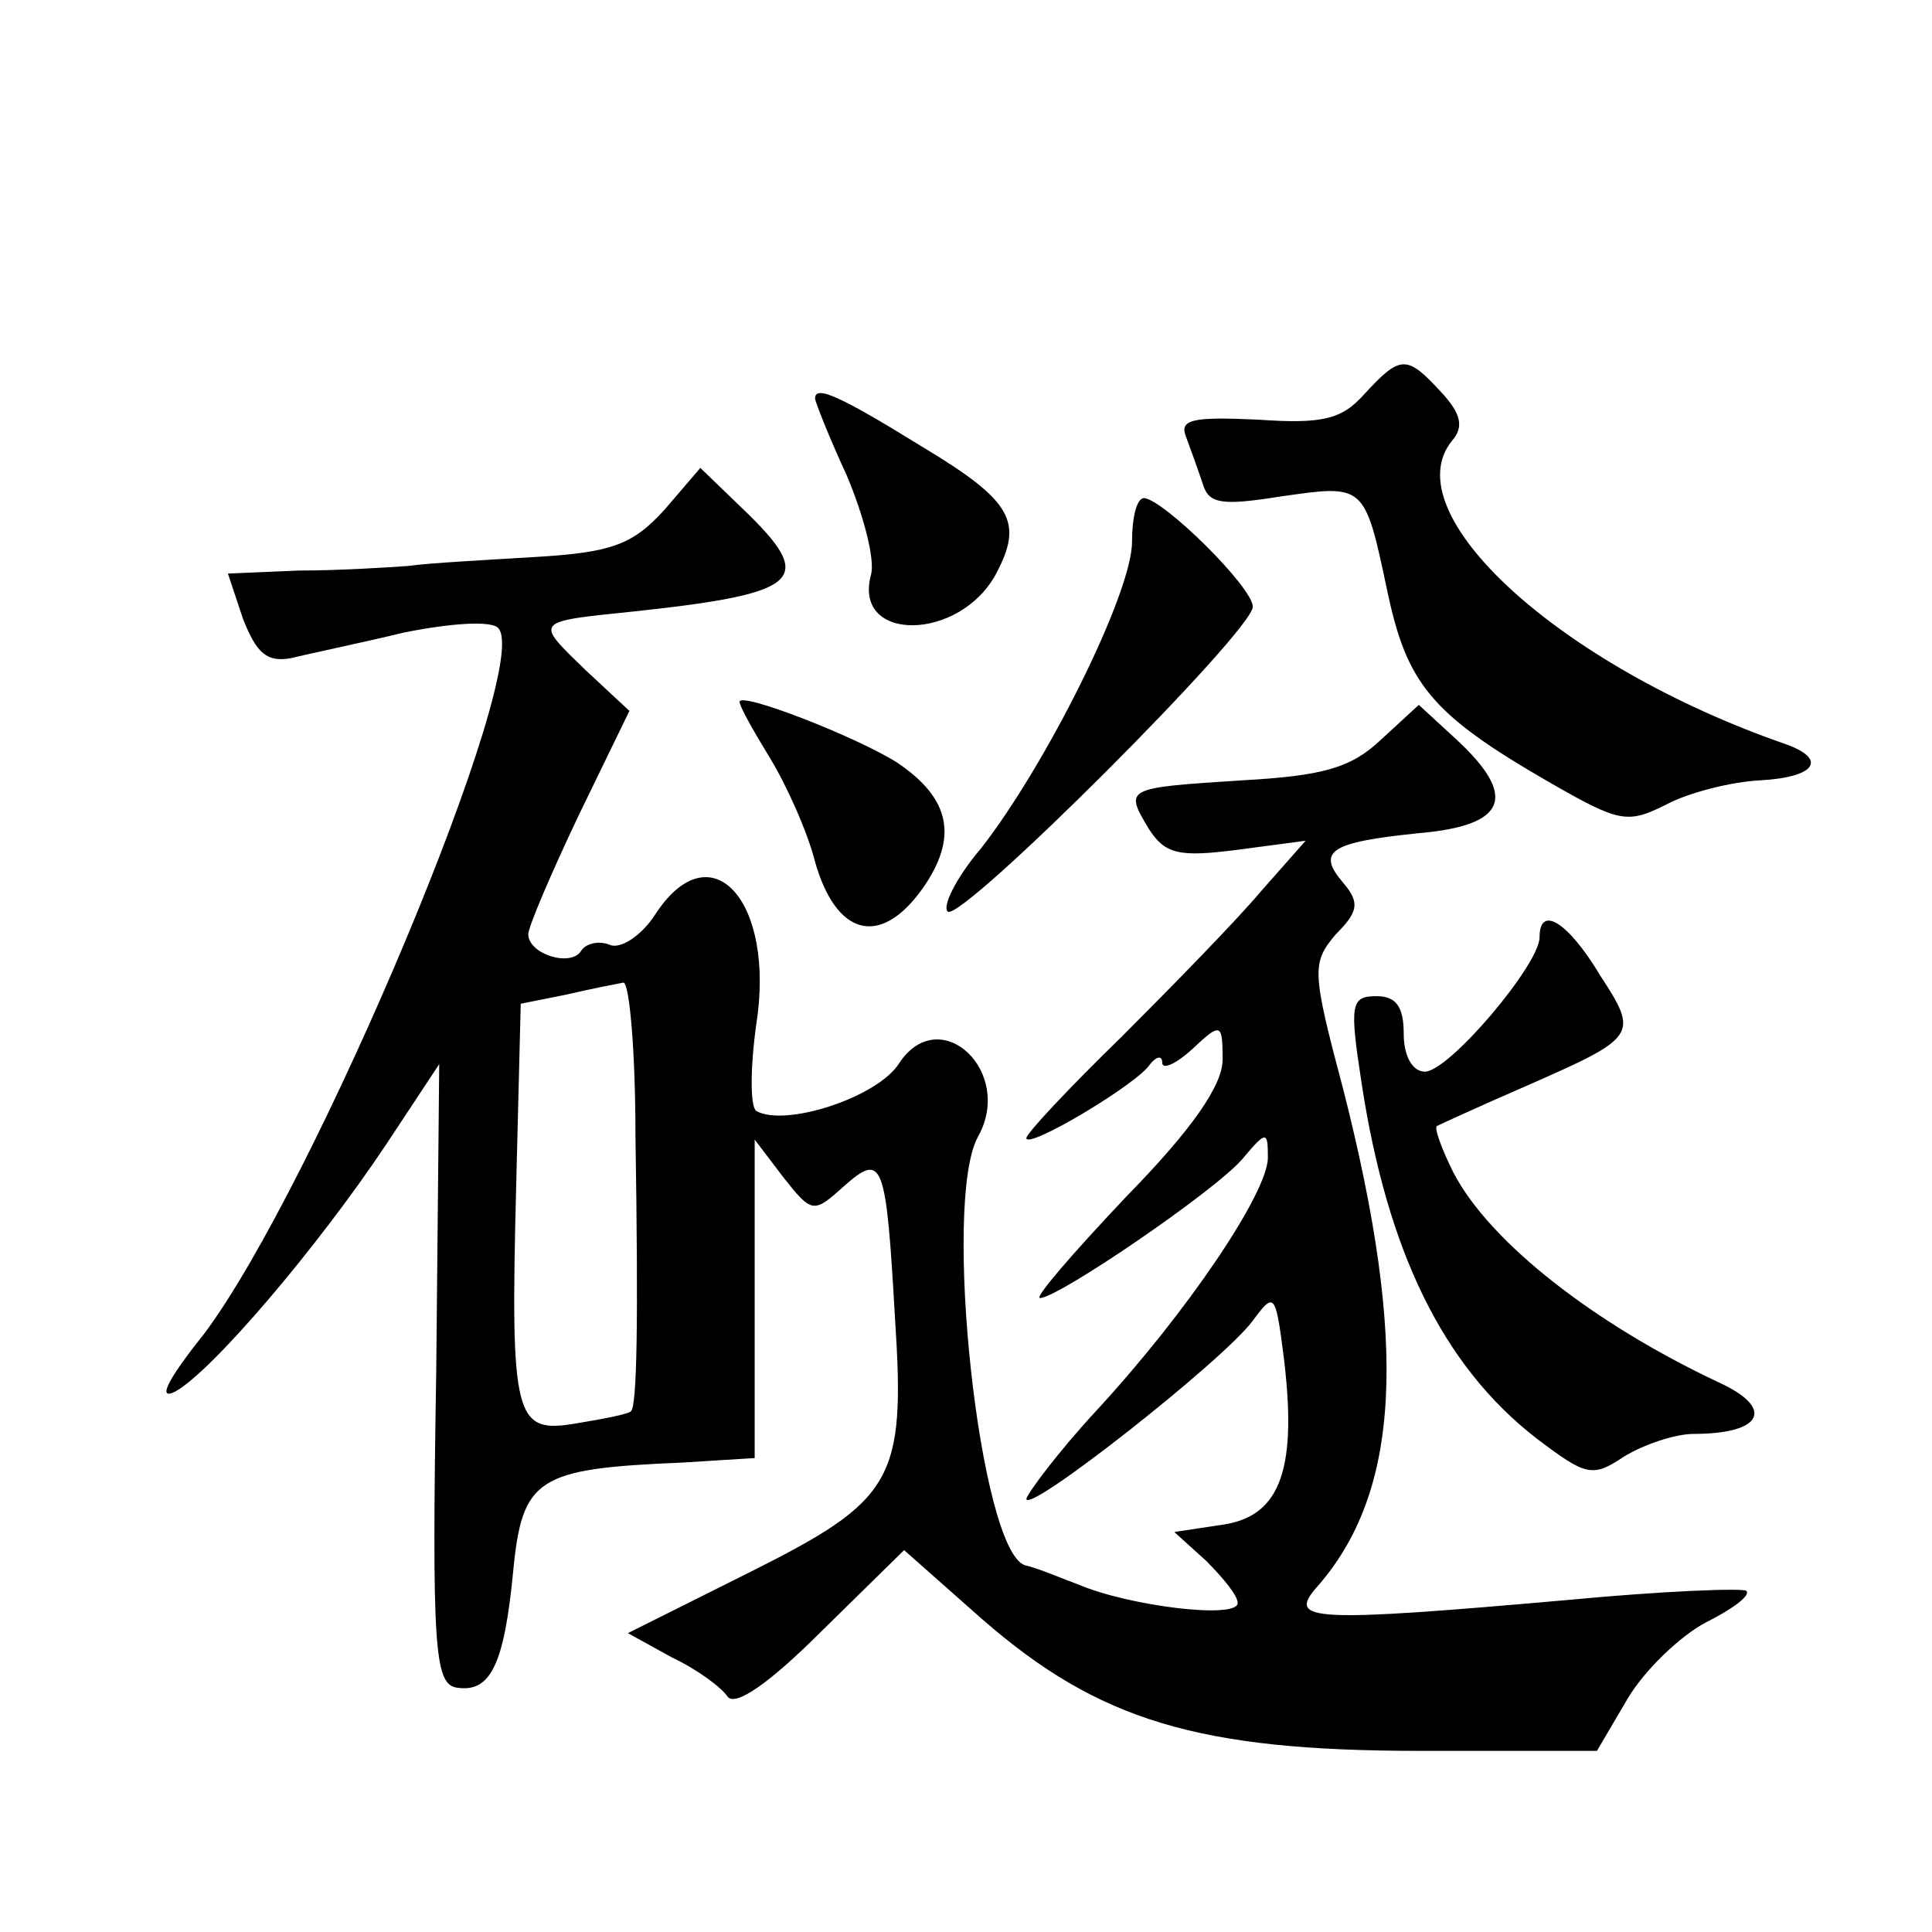 <?xml version="1.0" standalone="no"?>
<!DOCTYPE svg PUBLIC "-//W3C//DTD SVG 20010904//EN"
 "http://www.w3.org/TR/2001/REC-SVG-20010904/DTD/svg10.dtd">
<svg version="1.0" xmlns="http://www.w3.org/2000/svg"
 width="128pt" height="128pt" viewBox="0 0 128 128"
 preserveAspectRatio="xMidYMid meet">
<g transform="translate(0,128) scale(0.1,-0.1)"
fill="#0" stroke="none">
<path d="M904 1019 c-15 -17 -28 -20 -71 -17 -44 2 -52 0 -47 -12 3 -8 8 -22 11
-31 4 -13 13 -14 51 -8 56 8 56 9 71 -62 13 -62 29 -82 107 -127 47 -27 52 -28
78 -15 15 8 43 15 62 16 37 2 45 14 17 24 -150 52 -260 153 -221 201 8 9 6 18 -7
32 -23 25 -27 25 -51 -1z M540 1016 c0 -2 9 -25 21 -51 11 -26 19 -56 16 -66 -12
-45 59 -44 83 1 18 34 11 48 -49 84 -55 34 -71 41 -71 32z M440 942 c-21 -23 -35
-28 -85 -31 -33 -2 -71 -4 -85 -6 -14 -1 -46 -3 -72 -3 l-47 -2 10 -30 c9 -23 16
-29 32 -26 12 3 46 10 75 17 30 6 57 8 62 3 24 -24 -122 -371 -195 -468 -24 -30
-31 -44 -19 -38 24 13 94 95 140 164 l35 53 -2 -205 c-3 -181 -1 -205 13 -208 23
-4 32 15 38 77 6 62 16 68 112 72 l48 3 0 105 0 106 19 -25 c19 -24 20 -24 40 -6
26 23 28 17 34 -88 7 -107 -1 -120 -97 -168 l-80 -40 29 -16 c17 -8 33 -20 37 -26
5 -7 28 9 62 43 l55 54 52 -46 c77 -67 143 -87 290 -87 l117 0 20 34 c11 19 35
42 52 51 18 9 30 18 27 21 -2 2 -55 0 -118 -6 -170 -15 -186 -14 -167 8 56 63 61
161 18 330 -21 79 -21 84 -5 103 15 15 16 21 5 34 -18 21 -9 27 50 33 58 5 66 24
25 62 l-25 23 -25 -23 c-20 -19 -39 -24 -92 -27 -78 -5 -78 -5 -62 -32 11 -17 20
-19 59 -14 l45 6 -30 -34 c-16 -19 -58 -62 -92 -96 -35 -34 -63 -64 -63 -67 0 -8
74 36 82 49 4 5 8 6 8 1 0 -5 9 -1 20 9 19 18 20 17 20 -7 0 -17 -20 -46 -64 -91
-35 -37 -61 -67 -57 -67 12 0 116 71 134 92 16 19 17 19 17 1 0 -23 -53 -102 -114
-168 -25 -27 -45 -54 -46 -58 0 -11 131 92 150 118 14 19 15 18 20 -20 10 -77 -1
-109 -39 -115 l-33 -5 21 -19 c11 -11 21 -23 21 -28 0 -11 -72 -2 -105 12 -11 4
-27 11 -36 13 -30 10 -55 241 -31 284 24 43 -25 89 -52 49 -14 -23 -76 -43 -95
-32 -4 3 -4 28 0 57 13 82 -30 130 -67 73 -9 -14 -23 -23 -30 -20 -7 3 -16 1 -19
-4 -7 -11 -35 -2 -35 11 0 5 15 40 33 78 l34 70 -29 27 c-34 33 -35 32 33 39 111
12 120 21 71 68 l-28 27 -24 -28z m-19 -414 c2 -125 1 -180 -3 -183 -2 -2 -18 -5
-36 -8 -41 -7 -44 2 -40 158 l3 120 30 6 c17 4 33 7 38 8 4 0 8 -45 8 -101z M750
921 c0 -34 -57 -148 -100 -203 -17 -20 -26 -39 -22 -42 10 -6 202 186 202 202 0
13 -59 71 -72 72 -5 0 -8 -13 -8 -29z M490 815 c0 -3 9 -19 20 -37 11 -18 25 -49
30 -69 14 -49 43 -57 71 -18 24 34 19 60 -17 84 -27 17 -104 47 -104 40z M1020
659 c0 -18 -60 -89 -76 -89 -8 0 -14 10 -14 25 0 18 -5 25 -18 25 -17 0 -18 -5
-10 -57 17 -112 54 -188 116 -236 33 -25 37 -26 58 -12 13 8 34 15 46 15 46 0 54
17 17 34 -83 39 -152 93 -176 139 -8 16 -13 30 -11 31 2 1 28 13 58 26 75 33 76
34 50 74 -21 35 -40 47 -40 25z"/>
</g>
</svg>
